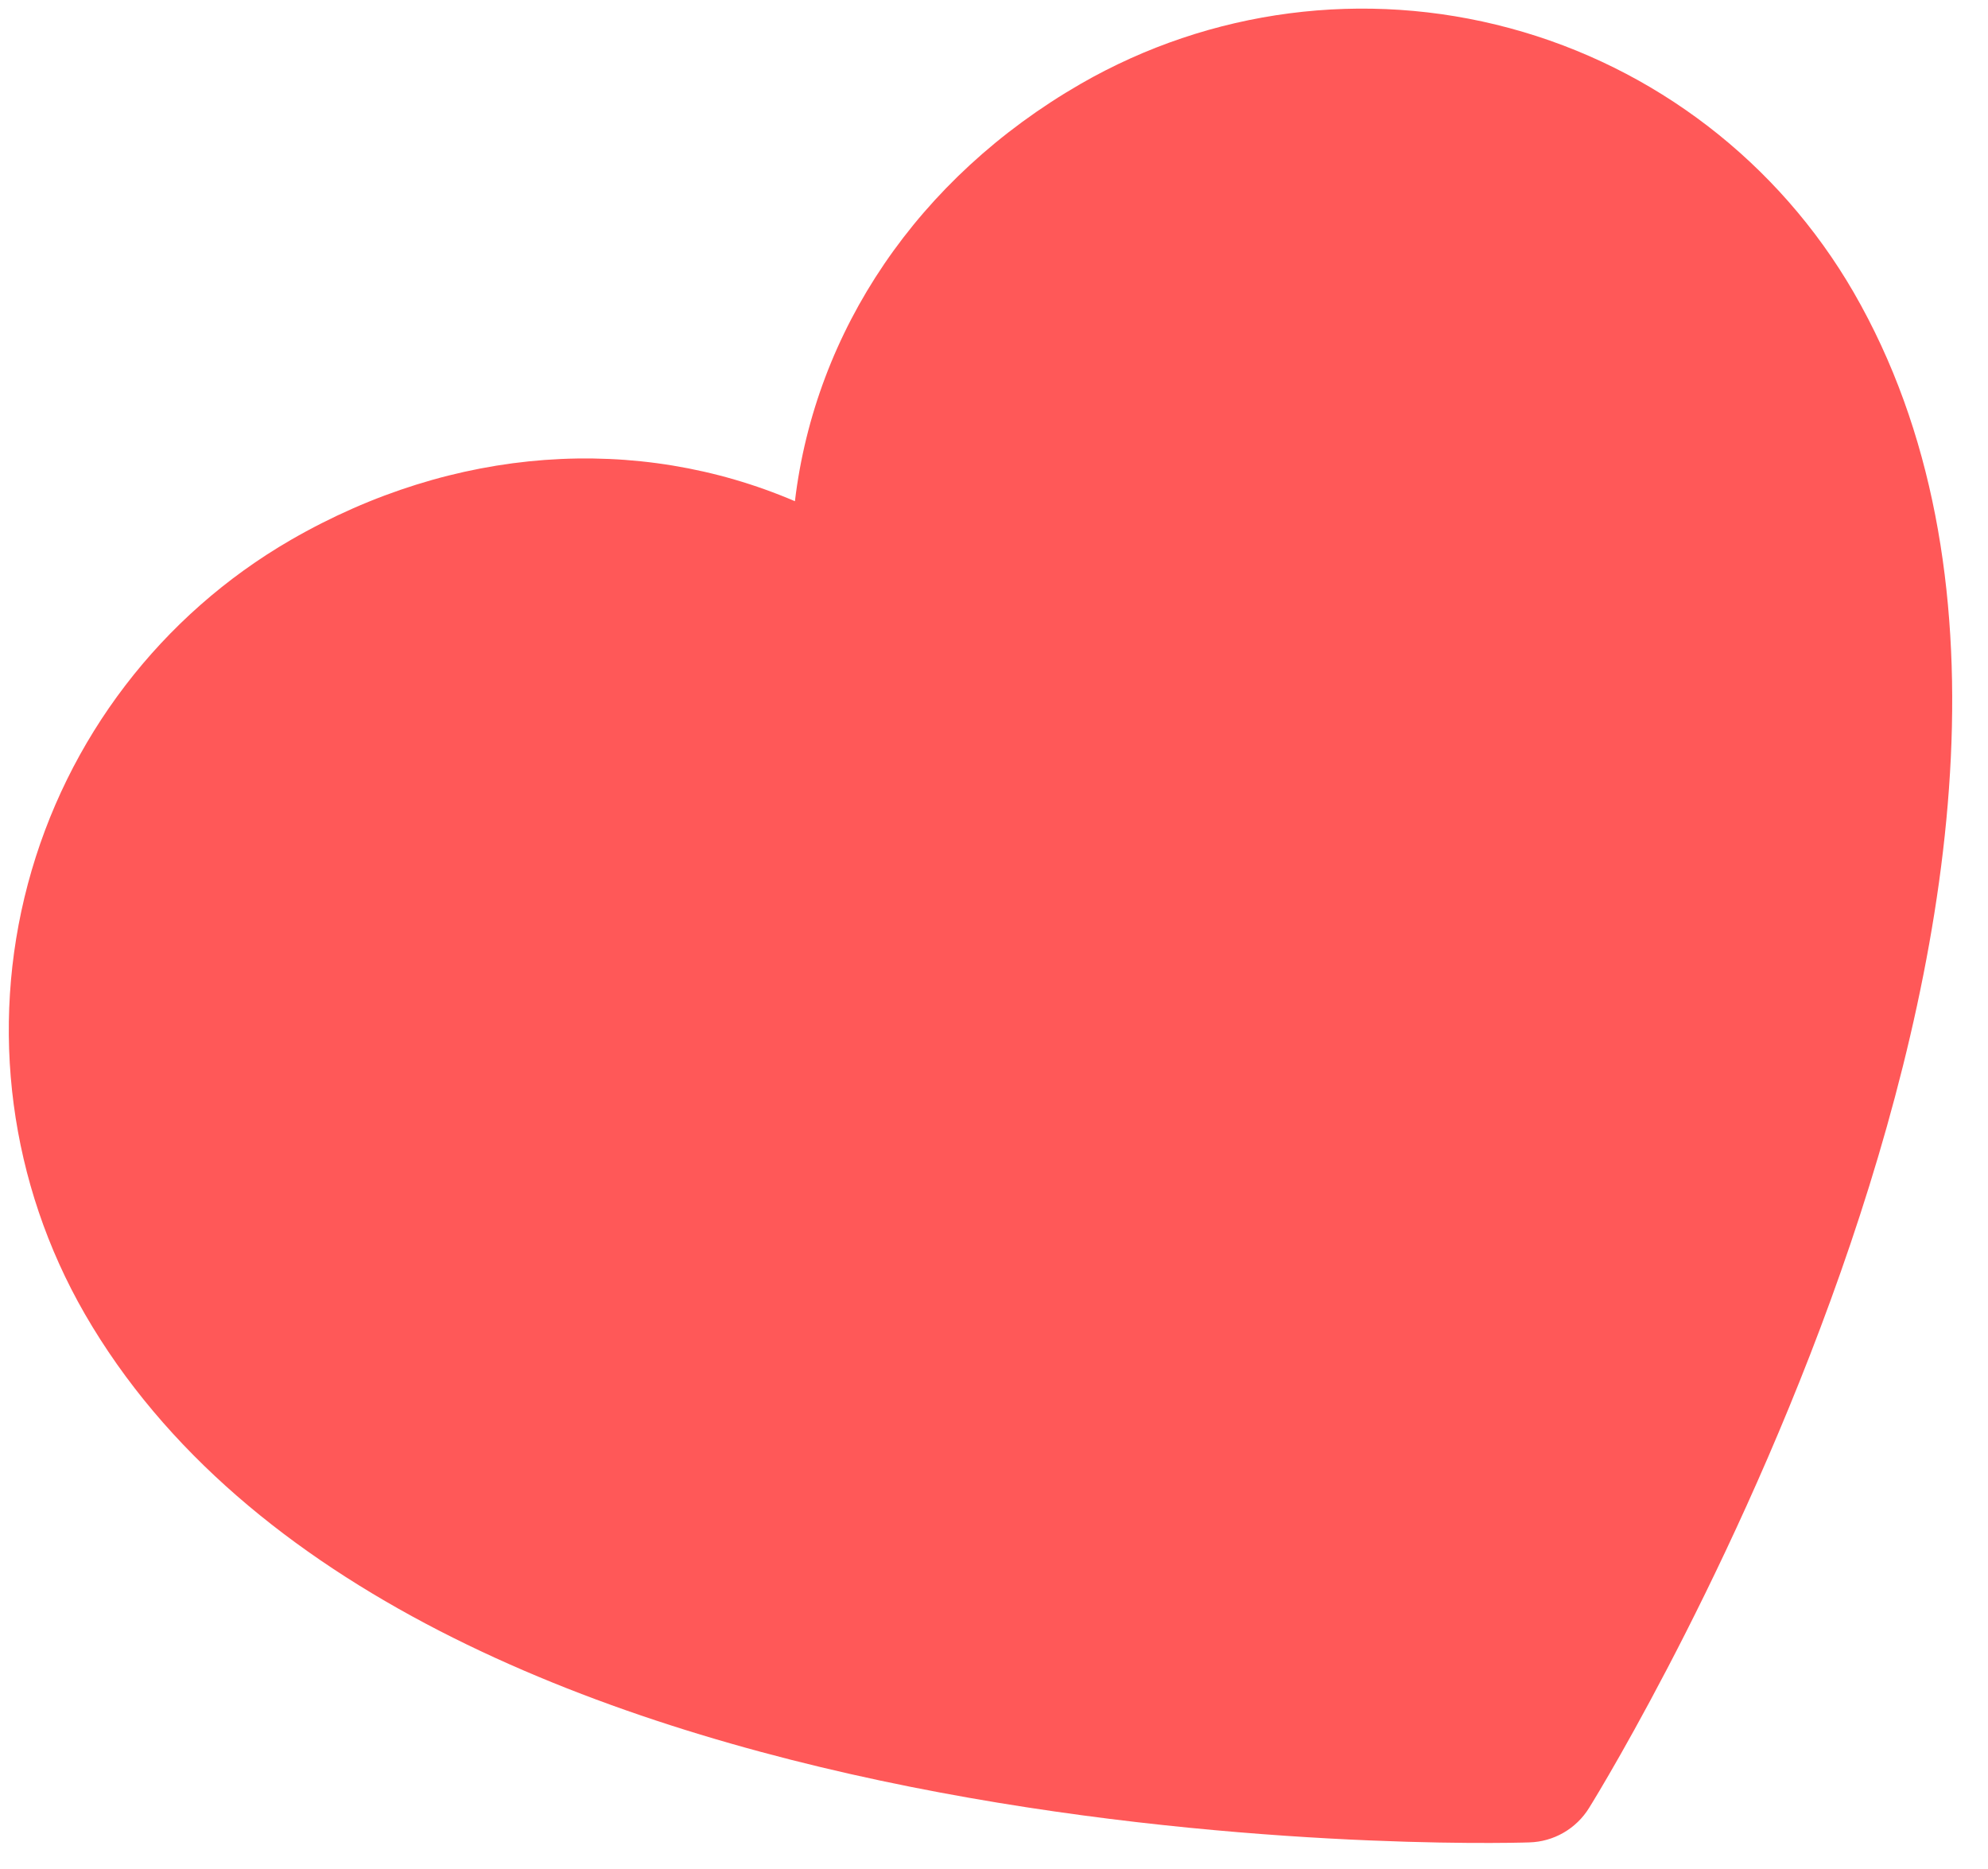 <svg xmlns="http://www.w3.org/2000/svg" width="50" height="47" viewBox="0 0 50 47" fill="none">
  <path d="M46.622 7.353C54.674 21.299 40.577 44.489 39.968 45.462C39.809 45.721 39.588 45.935 39.325 46.087C39.062 46.239 38.766 46.323 38.462 46.331C37.315 46.372 10.183 46.986 2.132 33.04C0.244 29.763 -0.27 25.873 0.702 22.225C1.674 18.576 4.052 15.466 7.314 13.578C11.416 11.21 16.028 10.906 19.993 12.604C20.505 8.321 23.075 4.479 27.176 2.111C30.443 0.229 34.325 -0.275 37.971 0.708C41.616 1.69 44.728 4.08 46.622 7.353Z" fill="#FF5858"/>
</svg>